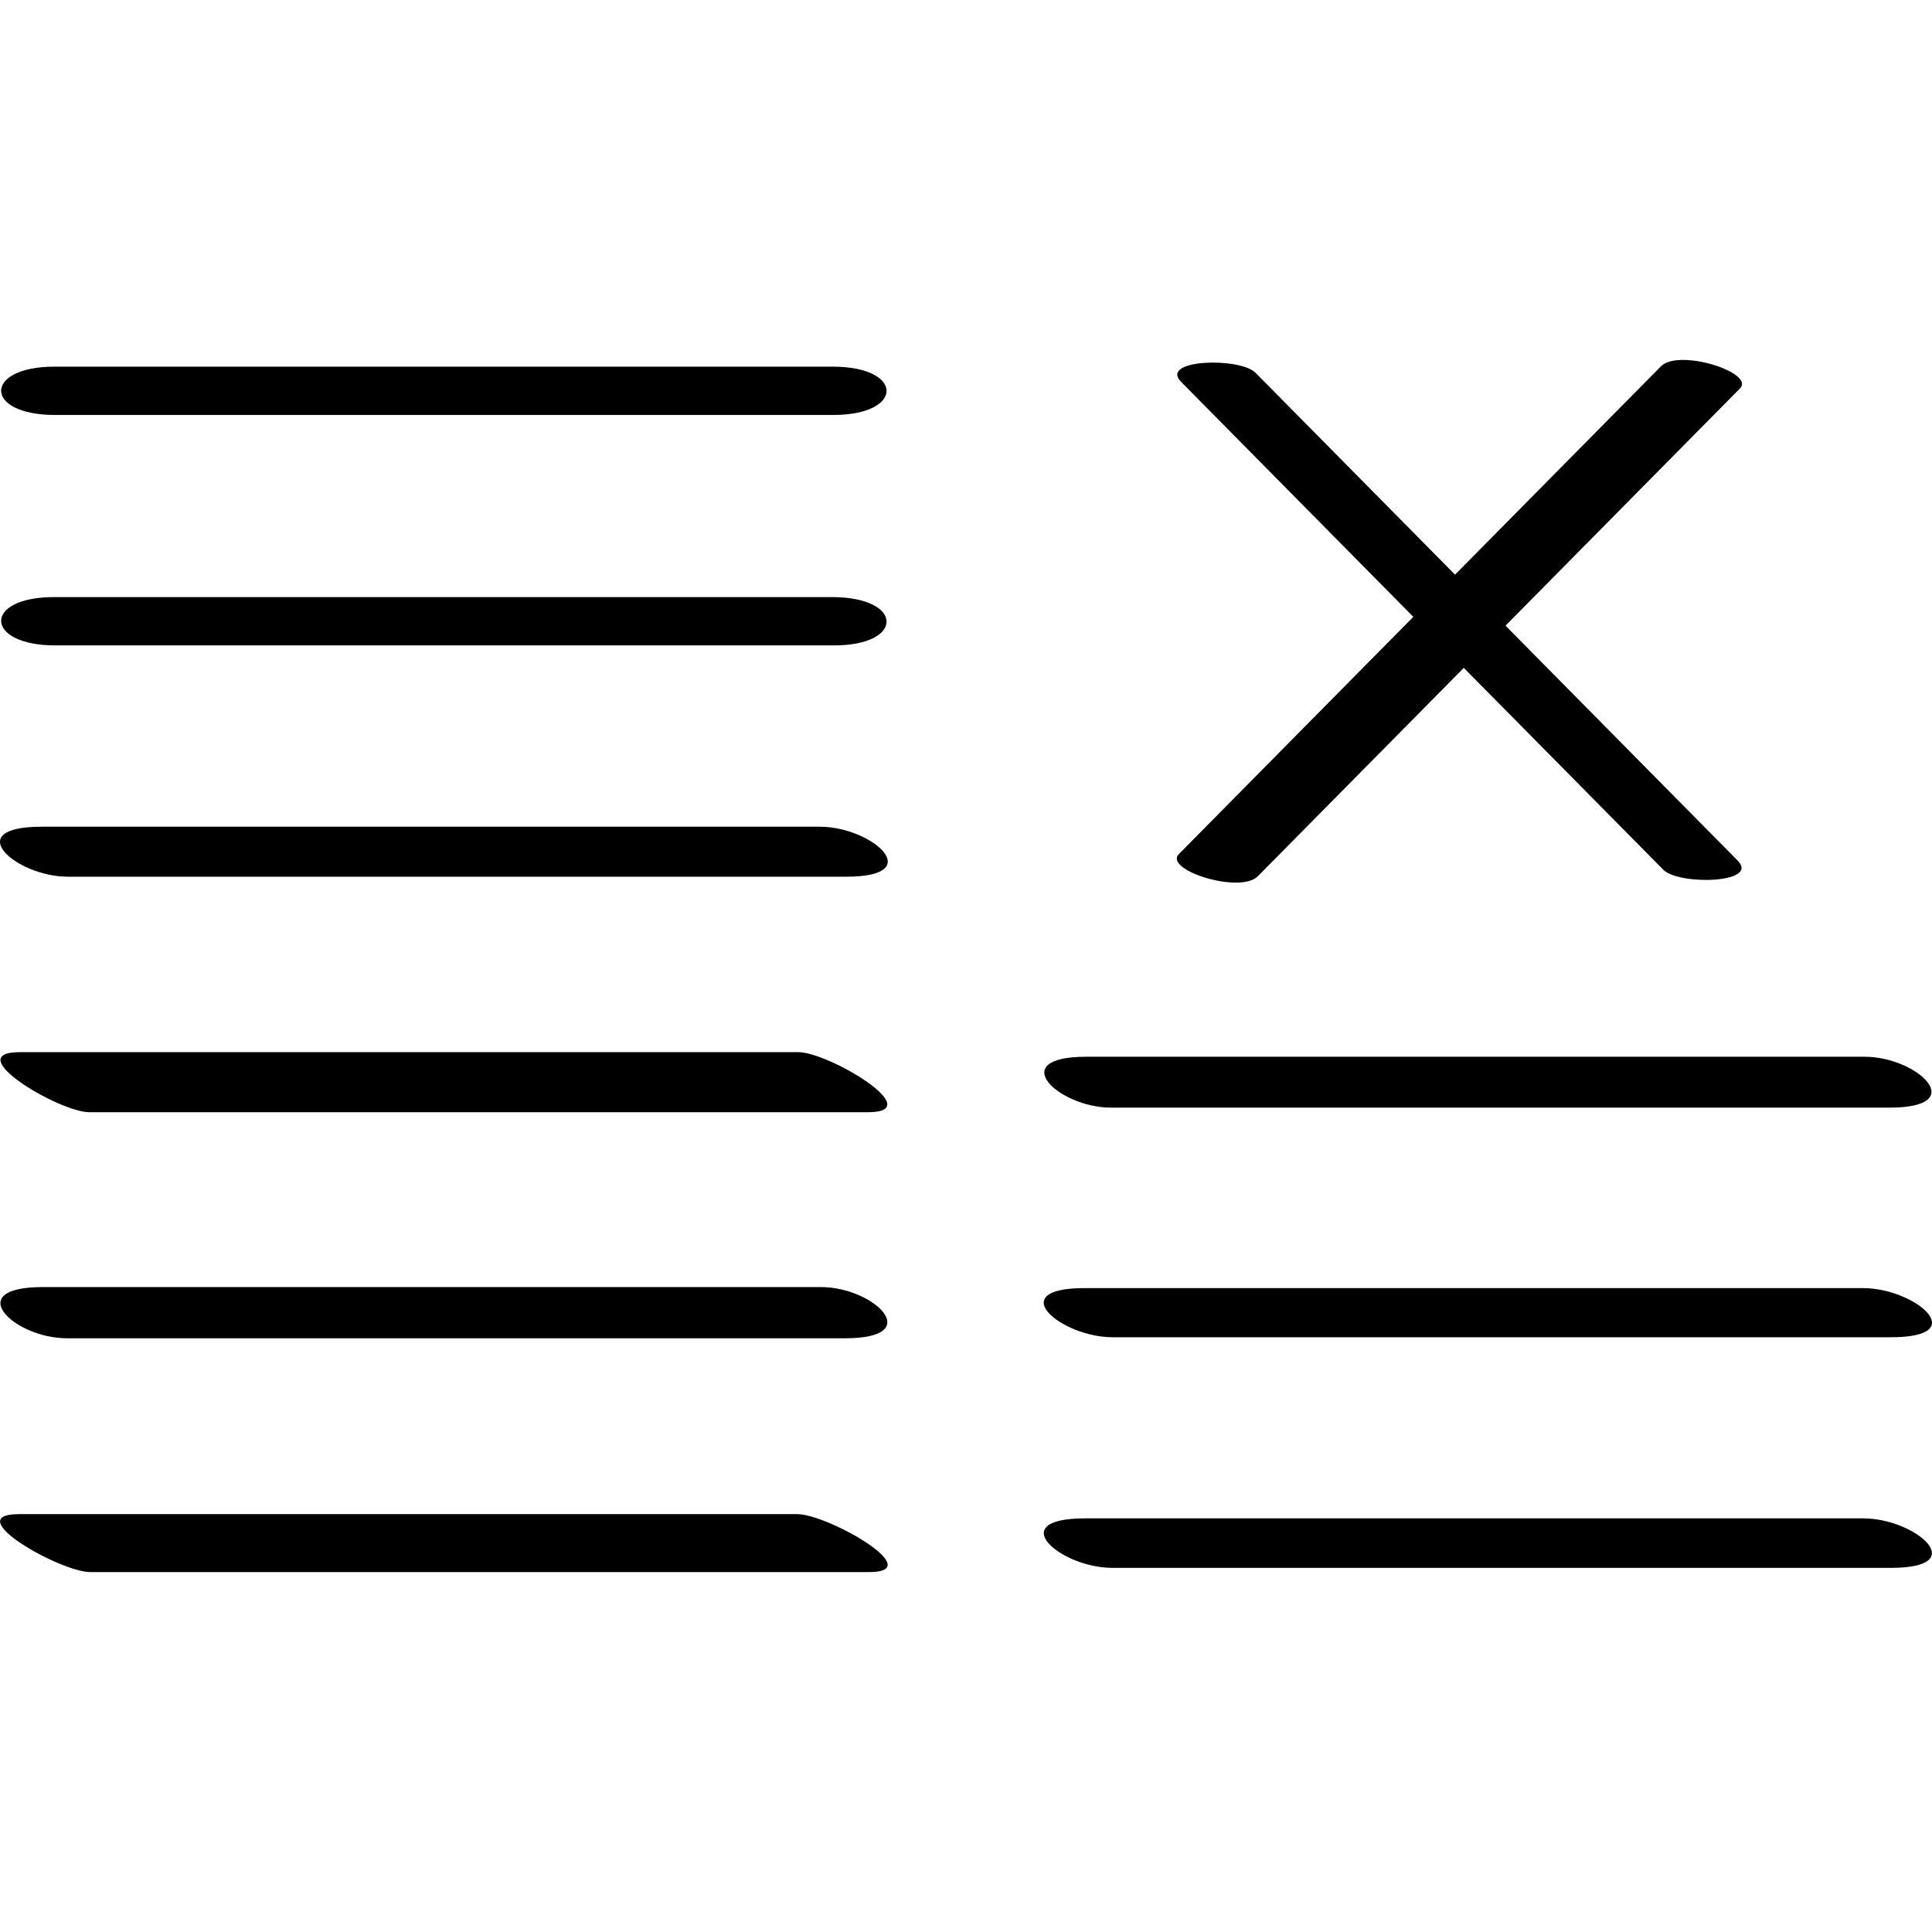 <?xml version="1.0" ?><svg enable-background="new 0 0 32 32" version="1.1" viewBox="0 0 32 32" xml:space="preserve" xmlns="http://www.w3.org/2000/svg" xmlns:xlink="http://www.w3.org/1999/xlink"><g id="Outline_copy"><path d="M18.403,18.346c4.297,0,8.594,0,12.891,0c1.356,0,0.465-0.843-0.409-0.843c-4.297,0-8.594,0-12.891,0   C16.638,17.503,17.529,18.346,18.403,18.346z"/><path d="M30.857,21.335c-4.297,0-8.594,0-12.891,0c-1.362,0-0.393,0.814,0.464,0.814c4.297,0,8.594,0,12.891,0   C32.683,22.148,31.715,21.335,30.857,21.335z"/><path d="M30.862,25.149c-4.297,0-8.594,0-12.891,0c-1.361,0-0.407,0.82,0.454,0.82c4.297,0,8.594,0,12.891,0   C32.677,25.969,31.724,25.149,30.862,25.149z"/><path d="M13.792,6.073c-4.297,0-8.594,0-12.891,0c-1.178,0-1.178,0.8,0.01,0.8c4.297,0,8.594,0,12.891,0   C14.98,6.873,14.98,6.073,13.792,6.073z"/><path d="M13.784,9.89c-4.297,0-8.594,0-12.891,0c-1.182,0-1.157,0.8,0.026,0.8c4.297,0,8.594,0,12.891,0   C14.992,10.69,14.968,9.89,13.784,9.89z"/><path d="M1.125,14.521c4.297,0,8.594,0,12.891,0c1.36,0,0.429-0.828-0.437-0.828c-4.297,0-8.594,0-12.891,0   C-0.672,13.693,0.259,14.521,1.125,14.521z"/><path d="M1.483,18.422c4.297,0,8.594,0,12.891,0c1.014,0-0.645-0.995-1.153-0.995c-4.297,0-8.594,0-12.891,0   C-0.684,17.427,0.975,18.422,1.483,18.422z"/><path d="M1.106,22.166c4.297,0,8.594,0,12.891,0c1.354,0,0.478-0.848-0.398-0.848c-4.297,0-8.594,0-12.891,0   C-0.647,21.318,0.229,22.166,1.106,22.166z"/><path d="M1.498,26.039c4.297,0,8.594,0,12.891,0c1.004,0-0.68-0.96-1.183-0.96c-4.297,0-8.594,0-12.891,0   C-0.689,25.079,0.995,26.039,1.498,26.039z"/><path d="M27.511,6.067c-1.137,1.15-2.274,2.301-3.411,3.451c-1.101-1.114-2.203-2.229-3.304-3.343   c-0.26-0.263-1.604-0.225-1.232,0.151c1.282,1.297,2.564,2.594,3.845,3.891c-1.294,1.31-2.589,2.619-3.883,3.929   c-0.258,0.261,1.012,0.667,1.308,0.367c1.137-1.15,2.274-2.301,3.411-3.451c1.101,1.114,2.203,2.229,3.304,3.343   c0.26,0.263,1.604,0.225,1.232-0.151c-1.282-1.297-2.564-2.594-3.845-3.891c1.294-1.31,2.589-2.619,3.883-3.929   C29.076,6.173,27.807,5.768,27.511,6.067z"/></g></svg>